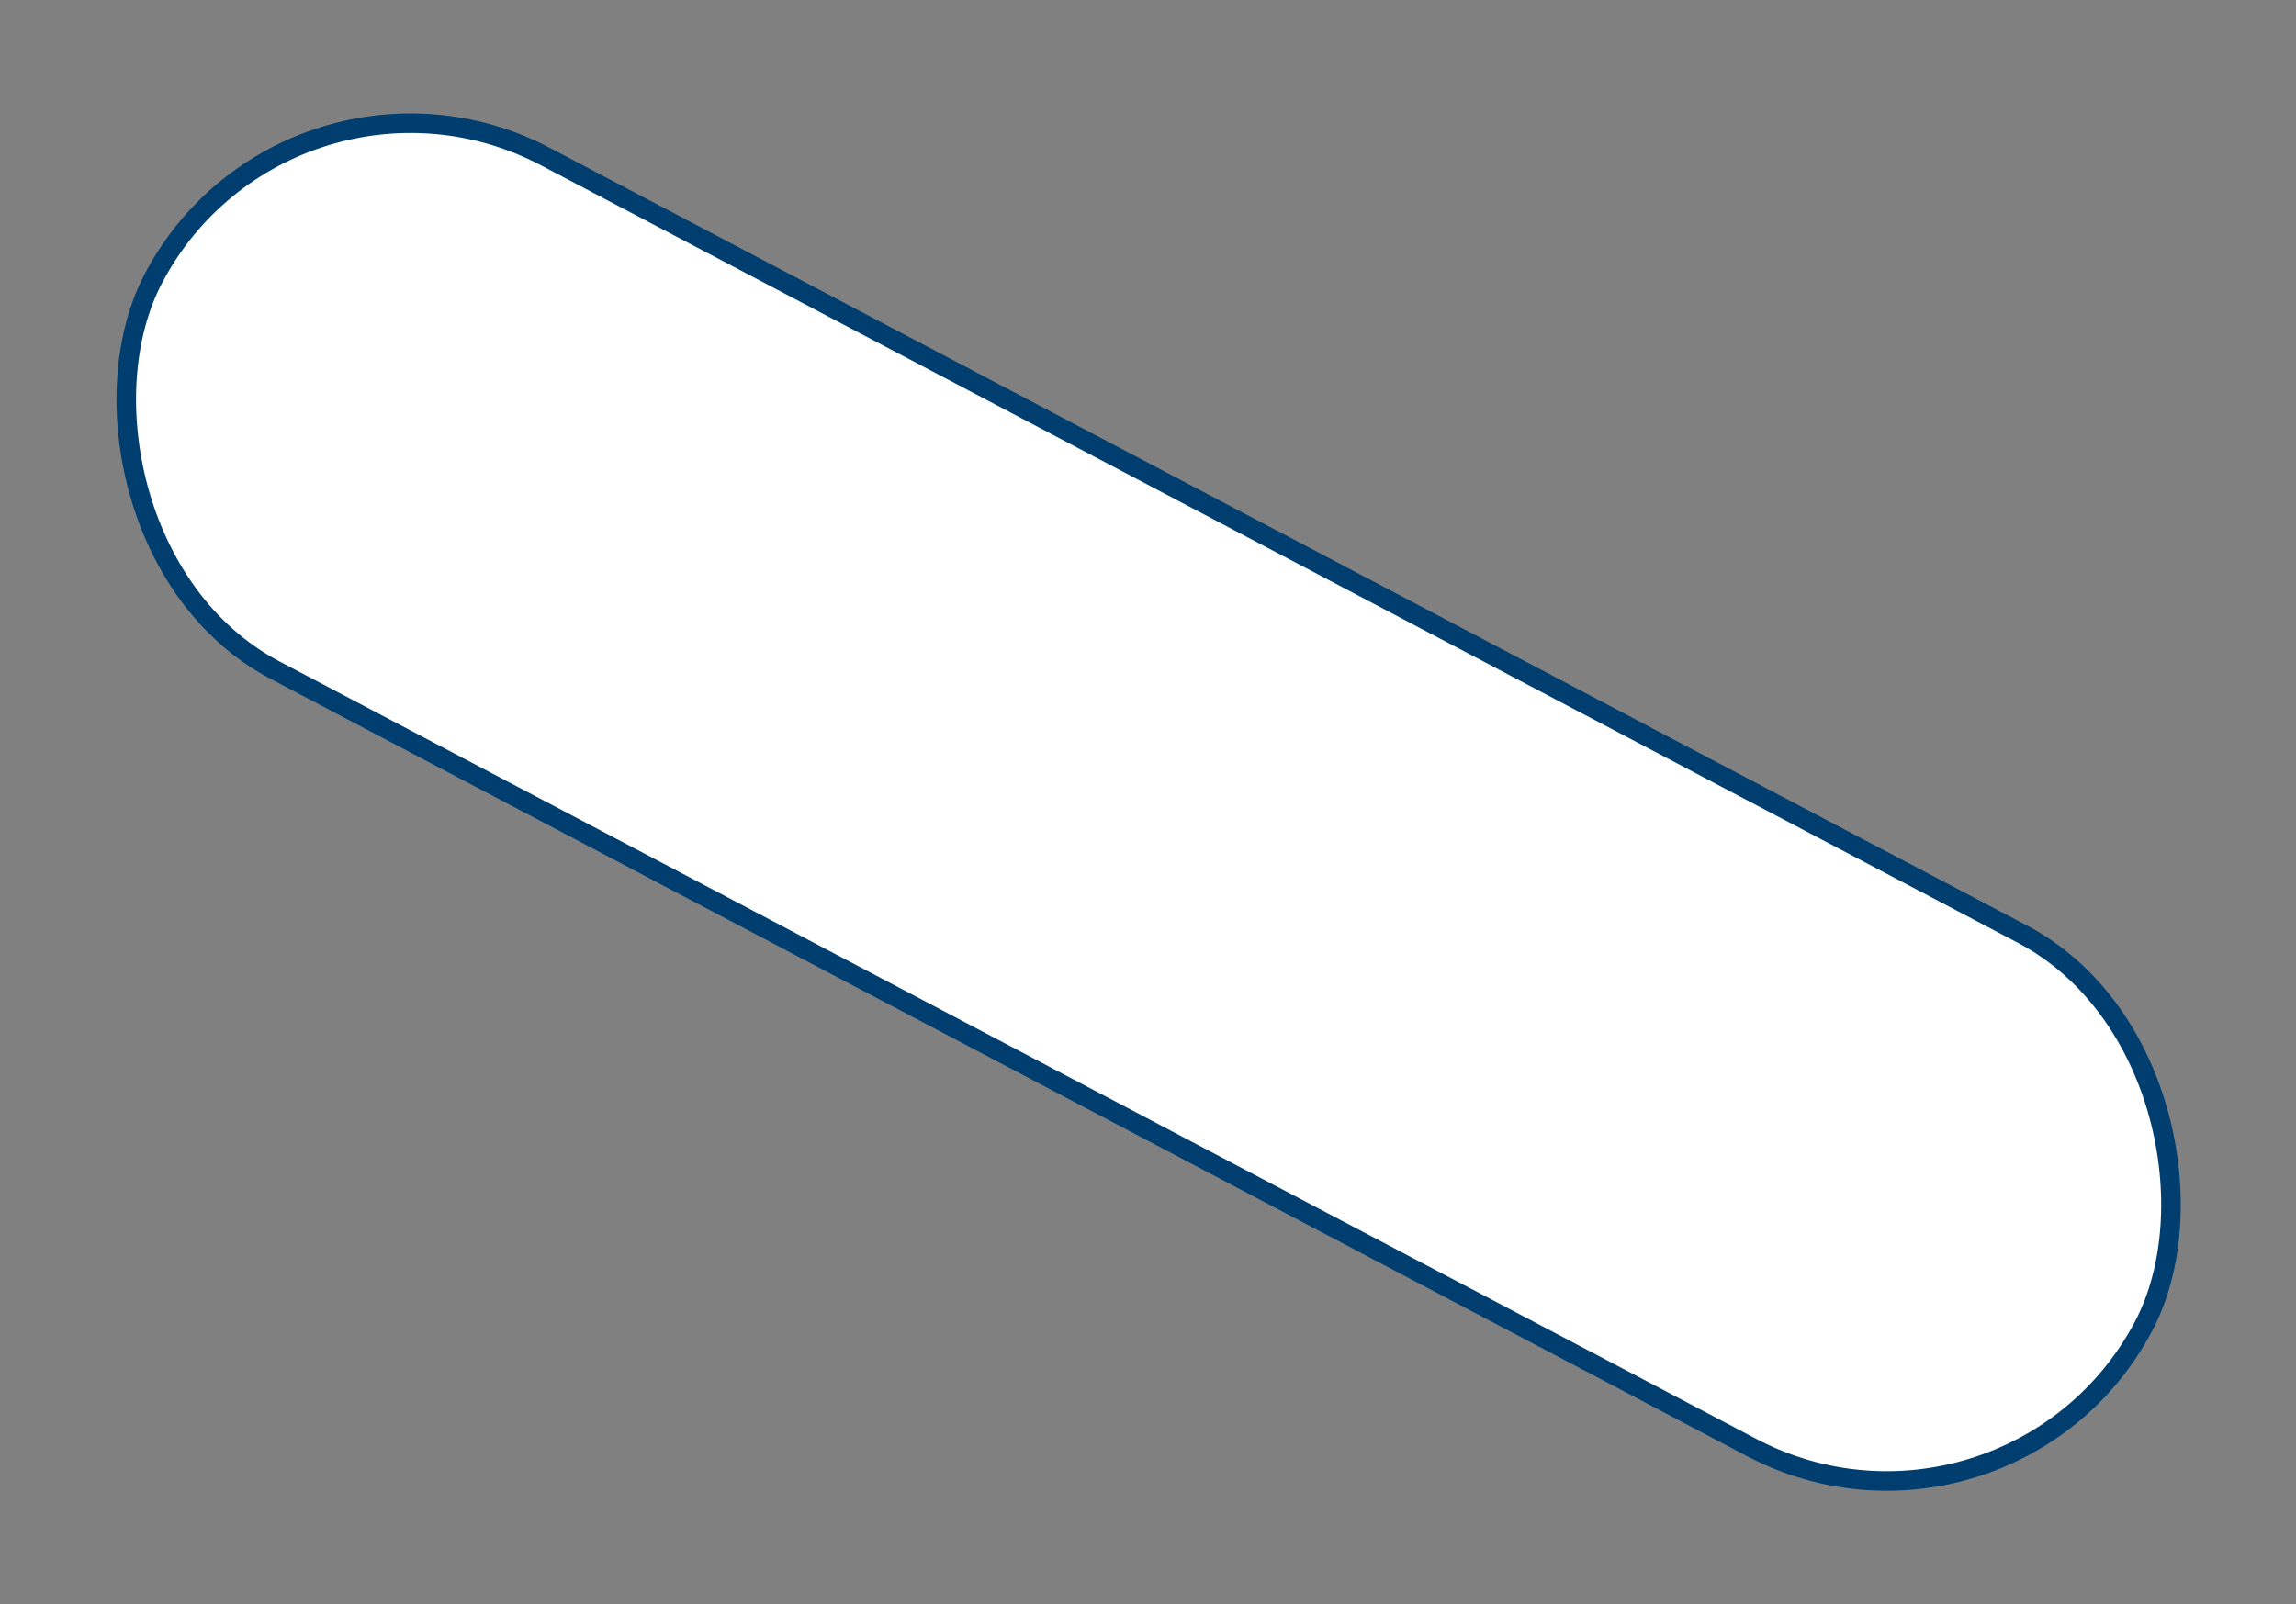 <svg width="176" height="123" viewBox="0 0 176 123" fill="none" xmlns="http://www.w3.org/2000/svg">
<rect x="0" y="0" width="176" height="123" fill="#808080" stroke="none"/>
<rect x="22.136" y="1.646" width="172.417" height="44.5" rx="22.25" transform="rotate(27.771 22.136 1.646)" fill="white"/>
<rect x="22.136" y="1.646" width="172.417" height="44.5" rx="22.25" transform="rotate(27.771 22.136 1.646)" stroke="#003E70" stroke-width="1.5"/>
</svg>
